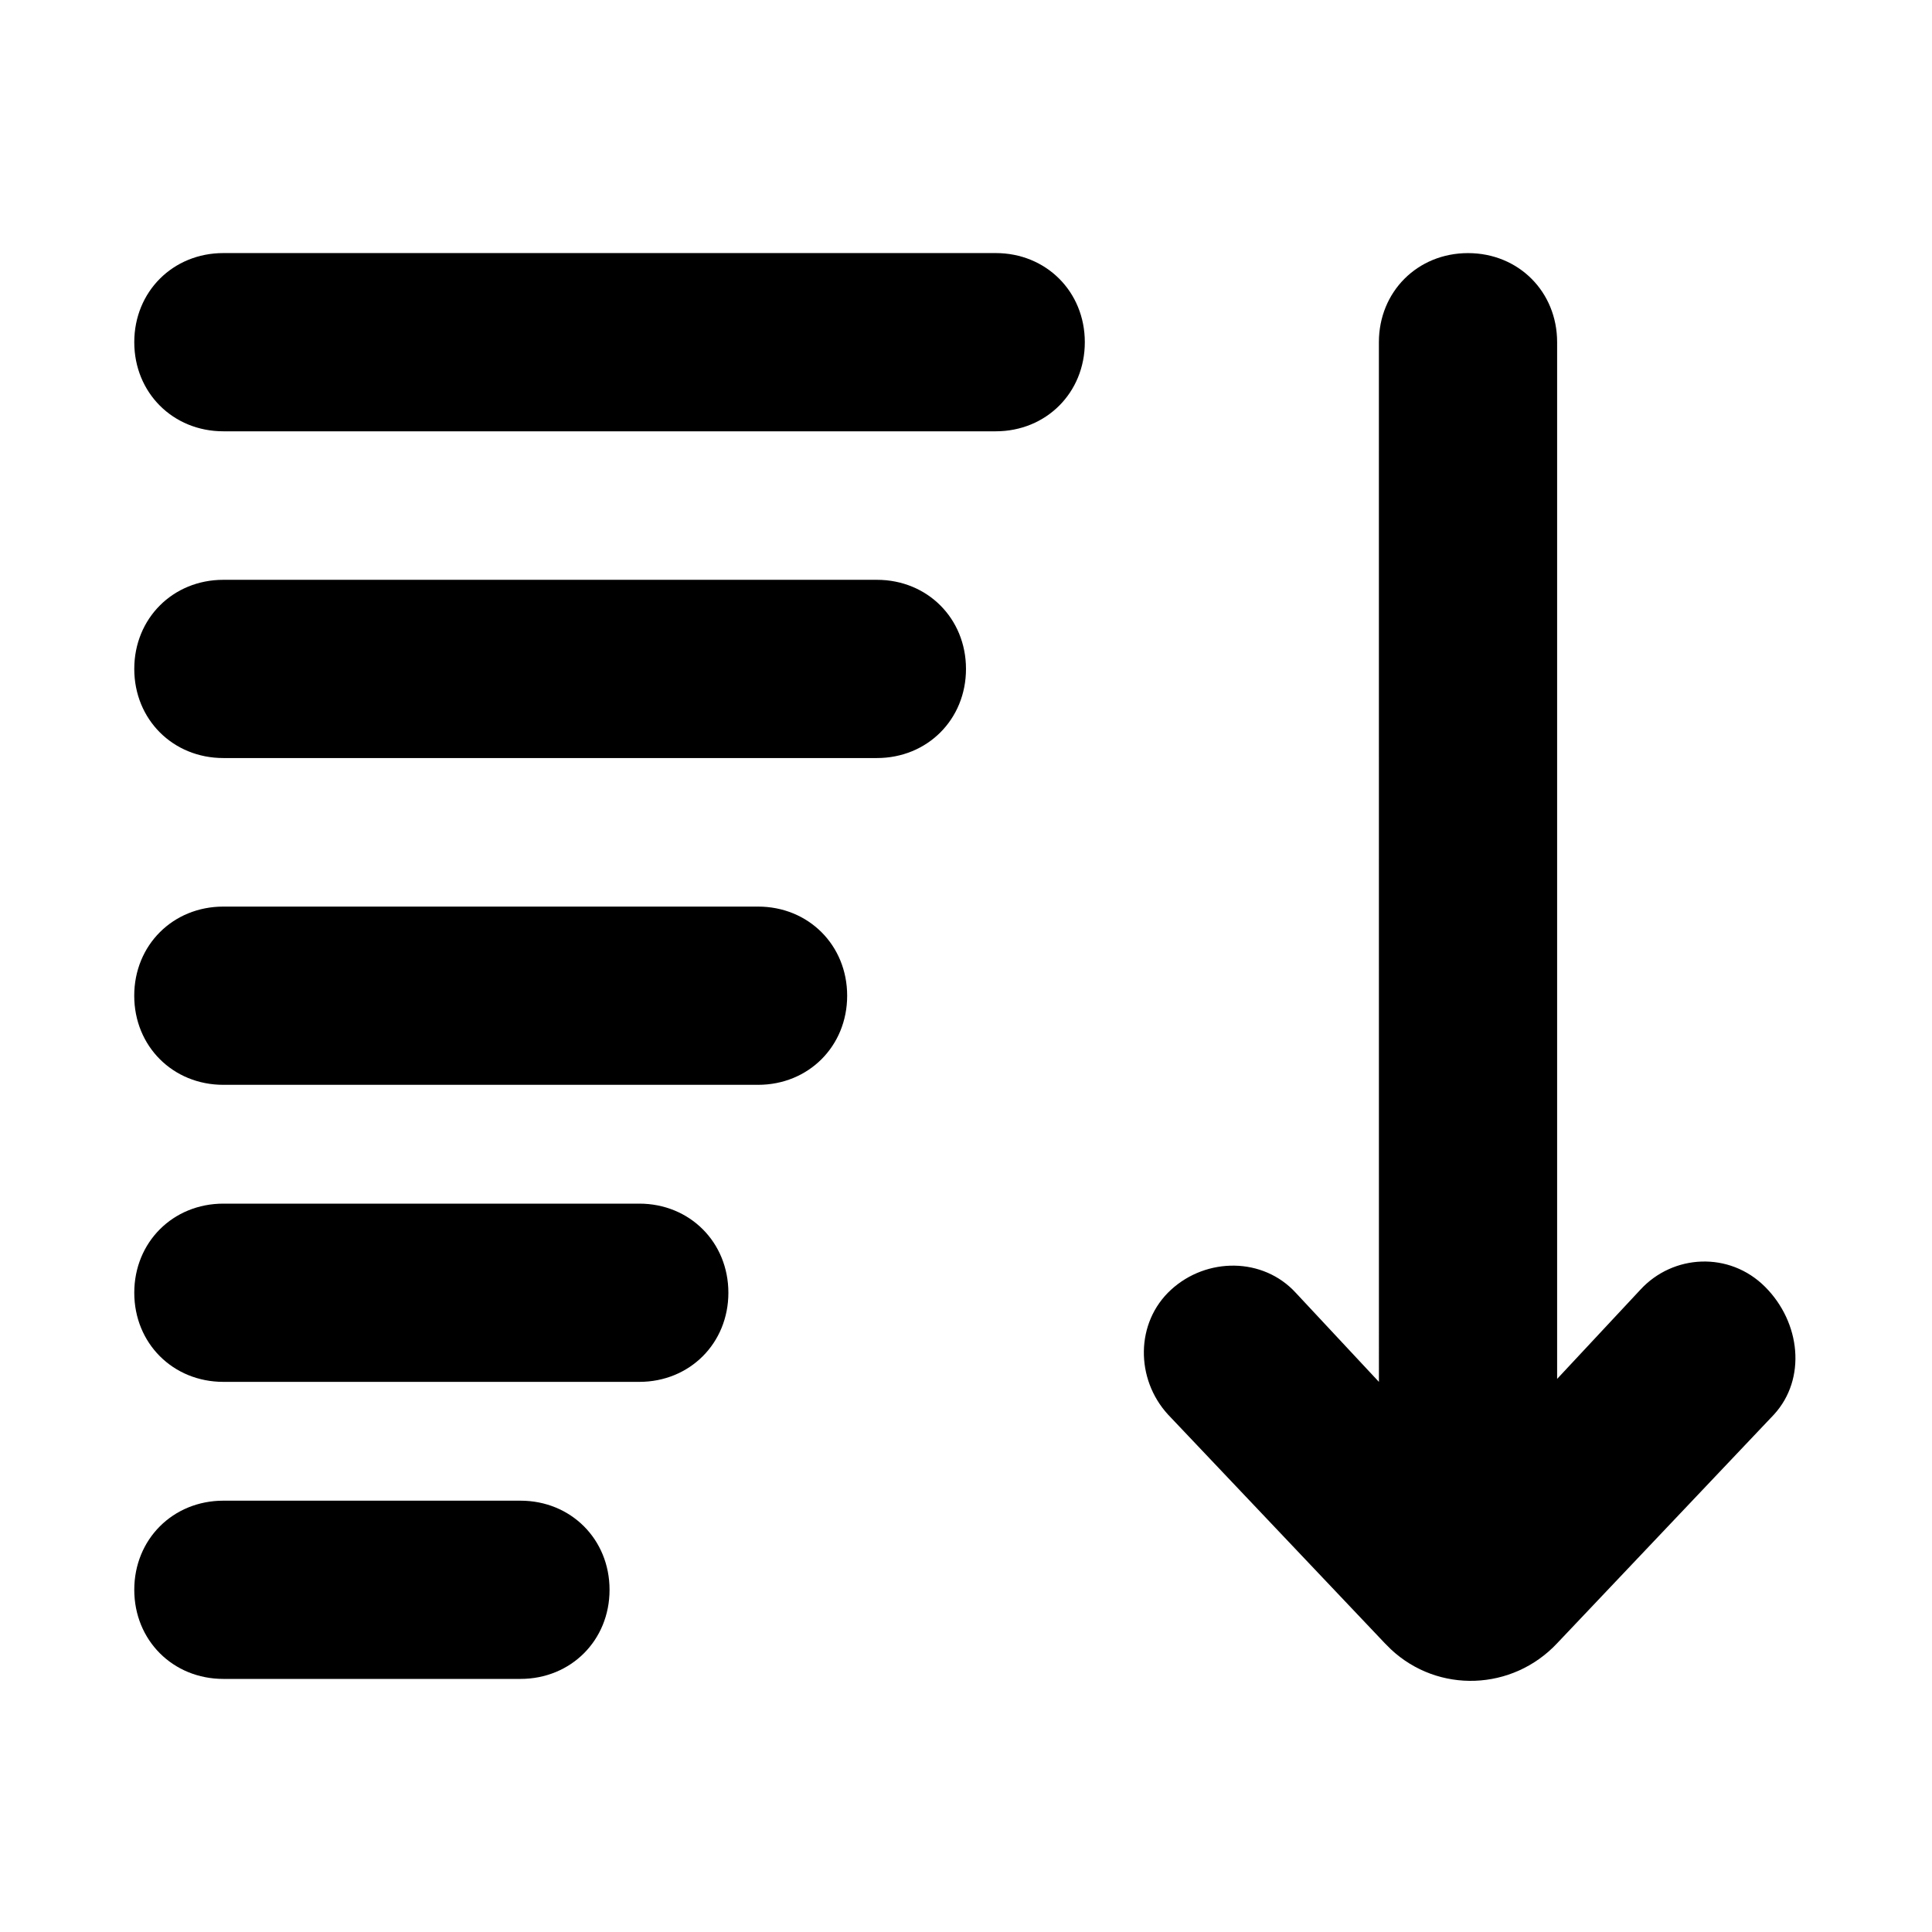 <?xml version="1.0" encoding="UTF-8"?>
<!-- Uploaded to: ICON Repo, www.iconrepo.com, Generator: ICON Repo Mixer Tools -->
<svg fill="#000000" width="800px" height="800px" version="1.1" viewBox="144 144 512 512" xmlns="http://www.w3.org/2000/svg">
 <g>
  <path d="m614.12 518.87-57.465 60.613c-11.809 12.594-31.488 13.383-44.082 1.574-0.789-0.789-0.789-0.789-1.574-1.574l-57.465-60.613c-8.66-9.445-8.66-24.402 0.789-33.062 9.445-8.66 24.402-8.66 33.062 0.789l22.043 23.617-0.008-275.52c0-13.383 10.234-23.617 23.617-23.617 13.383 0 23.617 10.234 23.617 23.617v274.73l22.043-23.617c8.66-9.445 23.617-10.234 33.062-0.789 9.445 9.445 11.02 24.402 2.359 33.852z"/>
  <path d="m407.87 258.3h-204.67c-13.383 0-23.617-10.234-23.617-23.617 0-13.383 10.234-23.617 23.617-23.617h204.67c13.383 0 23.617 10.234 23.617 23.617 0 13.387-10.234 23.617-23.617 23.617z"/>
  <path d="m376.38 344.89h-173.18c-13.383 0-23.617-10.234-23.617-23.617 0-13.383 10.234-23.617 23.617-23.617h173.18c13.383 0 23.617 10.234 23.617 23.617 0 13.383-10.234 23.617-23.617 23.617z"/>
  <path d="m344.89 431.49h-141.7c-13.383 0-23.617-10.234-23.617-23.617 0-13.383 10.234-23.617 23.617-23.617h141.7c13.383 0 23.617 10.234 23.617 23.617 0 13.383-10.234 23.617-23.617 23.617z"/>
  <path d="m313.41 510.21h-110.21c-13.383 0-23.617-10.234-23.617-23.617 0-13.383 10.234-23.617 23.617-23.617h110.21c13.383 0 23.617 10.234 23.617 23.617 0 13.383-10.234 23.617-23.617 23.617z"/>
  <path d="m281.92 588.93h-78.719c-13.383 0-23.617-10.234-23.617-23.617 0-13.383 10.234-23.617 23.617-23.617h78.719c13.383 0 23.617 10.234 23.617 23.617 0 13.387-10.234 23.617-23.617 23.617z"/>
 </g>
</svg>